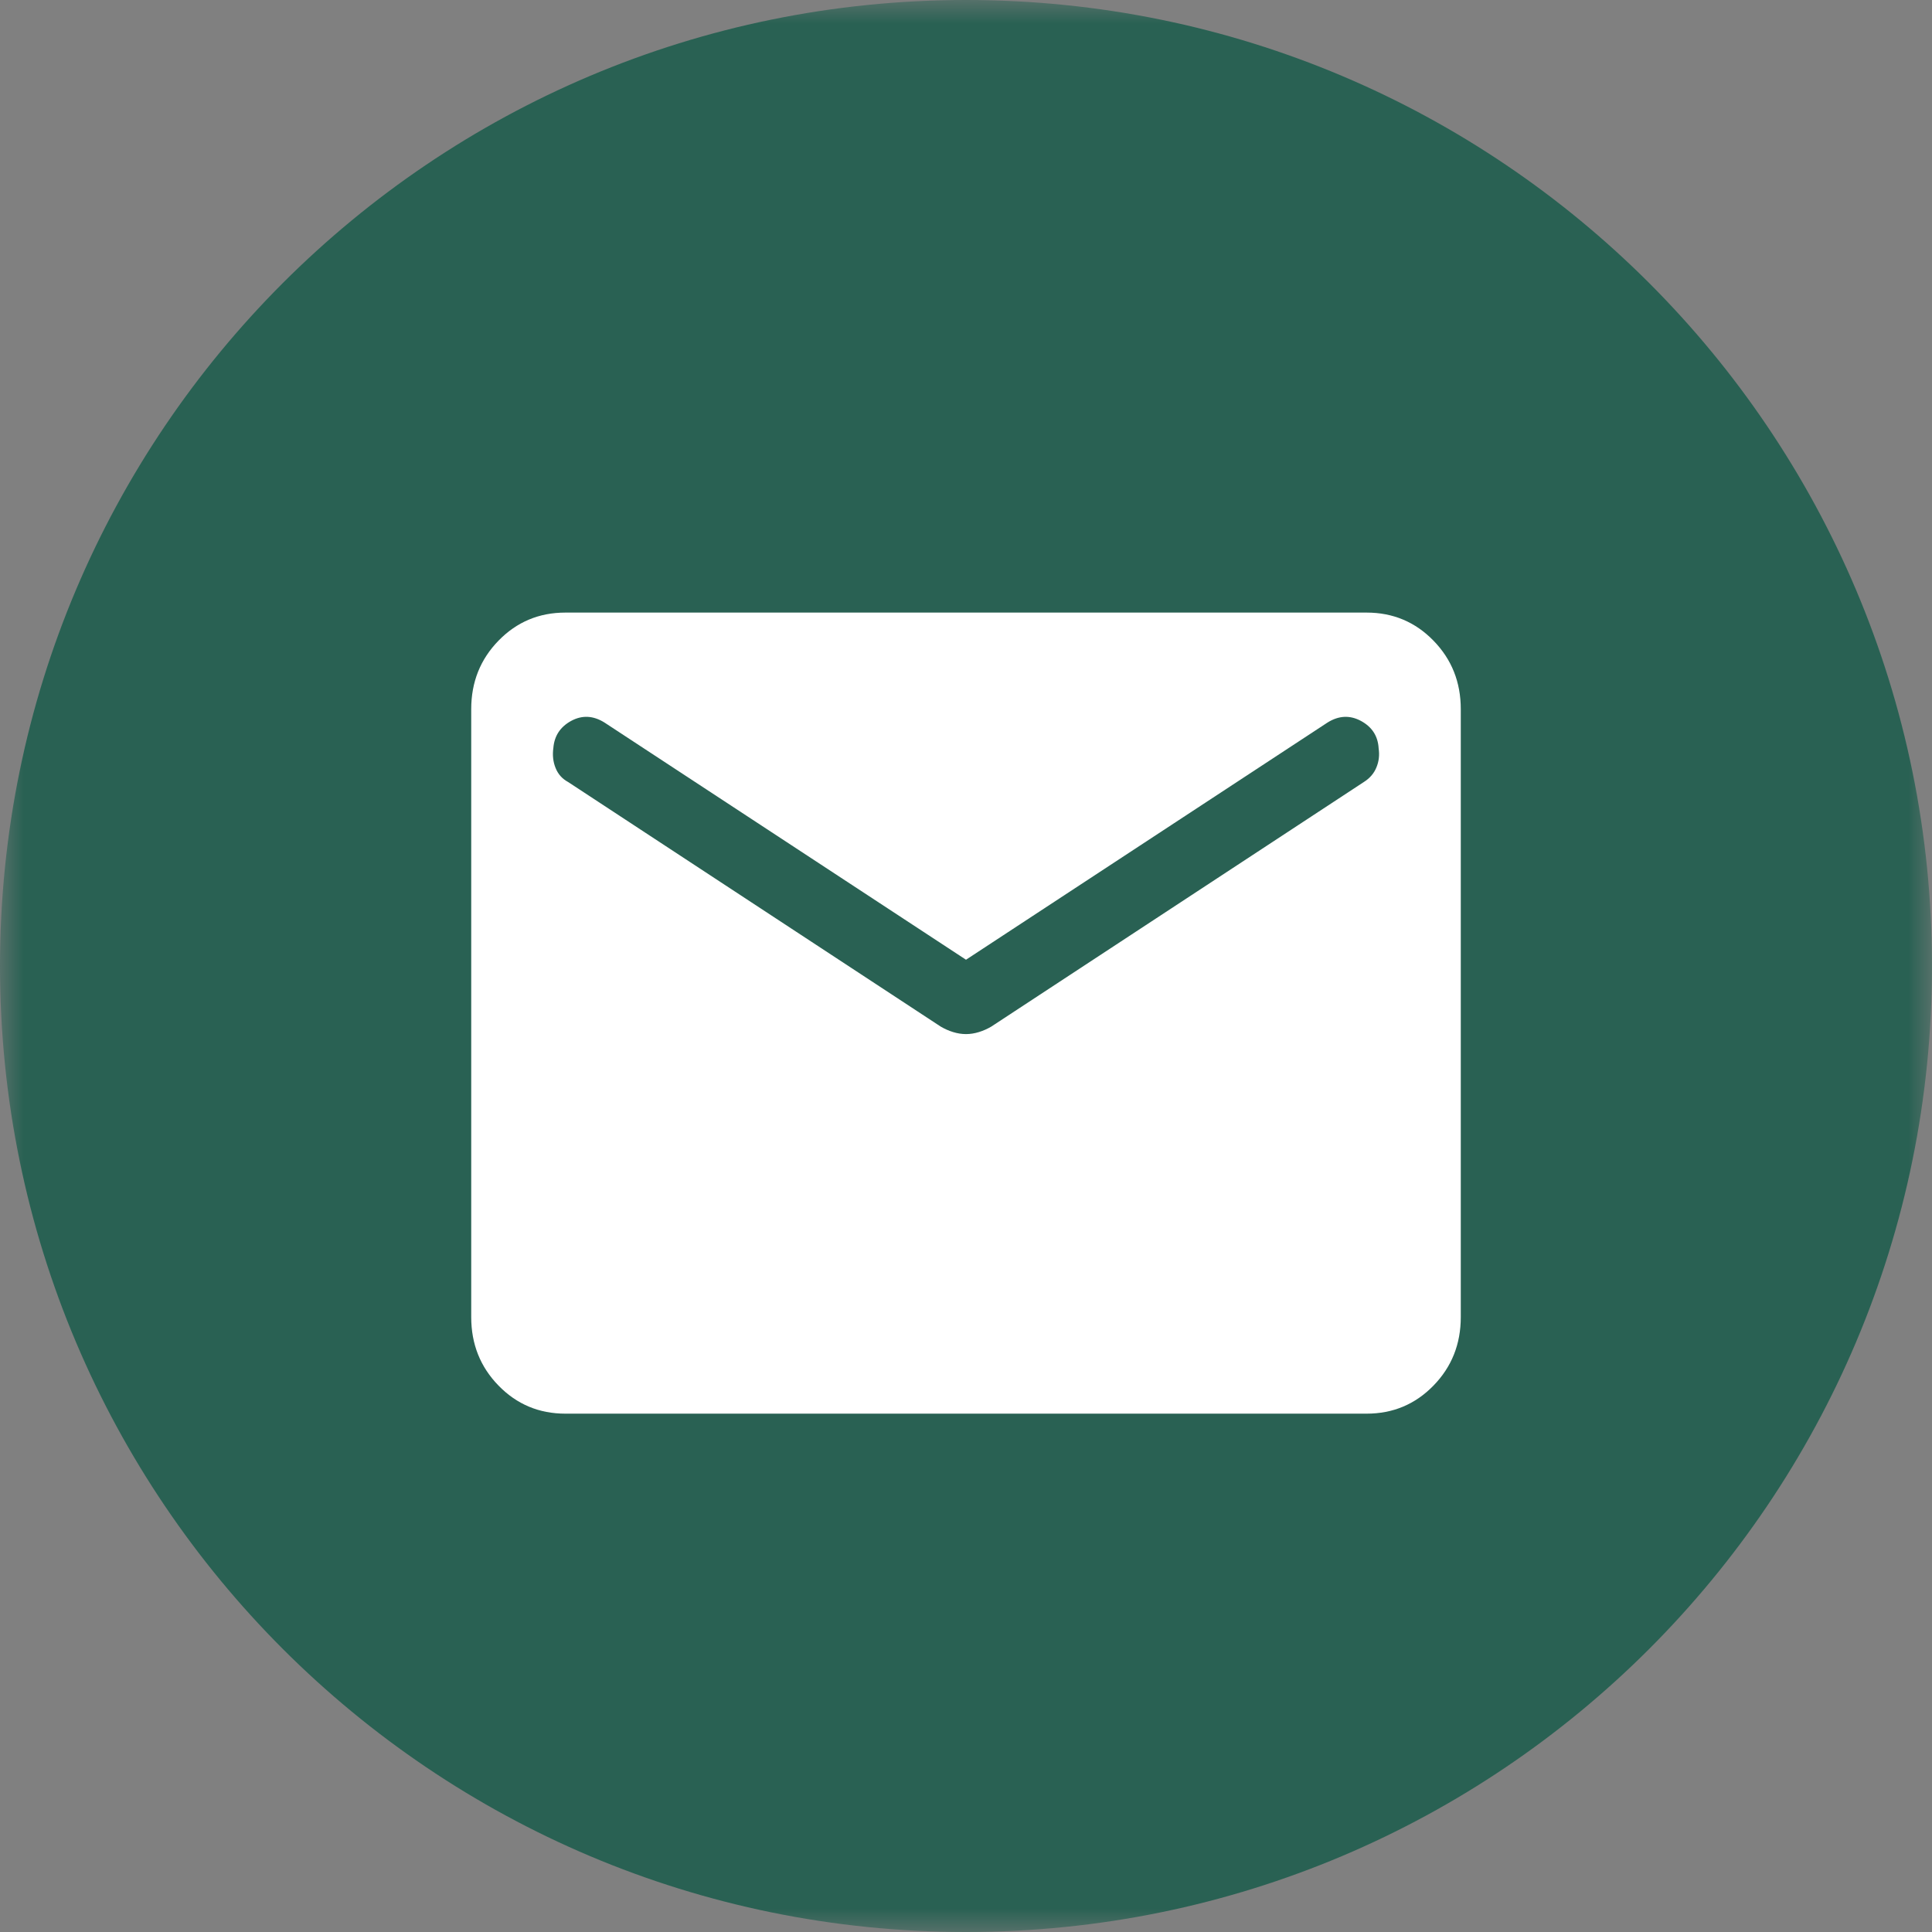 <svg width="41" height="41" viewBox="0 0 41 41" fill="none" xmlns="http://www.w3.org/2000/svg">
<rect x="0" y="0" width="41" height="41" fill="#808080" stroke="none"/>
<g clip-path="url(#clip0_327_66566)">
<mask id="mask0_327_66566" style="mask-type:luminance" maskUnits="userSpaceOnUse" x="0" y="0" width="41" height="41">
<path d="M41 0H0V41H41V0Z" fill="white"/>
</mask>
<g mask="url(#mask0_327_66566)">
<path d="M20.5 41C31.822 41 41 31.822 41 20.5C41 9.178 31.822 0 20.5 0C9.178 0 0 9.178 0 20.5C0 31.822 9.178 41 20.5 41Z" fill="#296153"/>
</g>
<path d="M11.998 30C11.44 30 10.967 29.802 10.58 29.405C10.193 29.008 10 28.524 10 27.951V15.049C10 14.476 10.193 13.992 10.58 13.595C10.967 13.198 11.44 13 11.998 13H29.002C29.56 13 30.033 13.198 30.42 13.595C30.807 13.992 31 14.476 31 15.049V27.951C31 28.524 30.807 29.008 30.42 29.405C30.033 29.802 29.56 30 29.002 30H11.998ZM20.5 21.945C20.592 21.945 20.683 21.93 20.774 21.902C20.865 21.874 20.953 21.835 21.038 21.785L28.942 16.596C29.069 16.516 29.158 16.413 29.21 16.285C29.263 16.158 29.278 16.024 29.257 15.883C29.243 15.622 29.118 15.428 28.883 15.3C28.648 15.173 28.41 15.184 28.171 15.334L20.5 20.367L12.829 15.334C12.589 15.184 12.354 15.173 12.122 15.298C11.891 15.424 11.764 15.615 11.743 15.873C11.722 16.025 11.737 16.167 11.79 16.297C11.842 16.428 11.931 16.528 12.057 16.596L19.962 21.785C20.047 21.835 20.135 21.874 20.226 21.902C20.317 21.93 20.408 21.945 20.5 21.945Z" fill="white"/>
</g>
<defs>
<clipPath id="clip0_327_66566">
<rect width="41" height="41" fill="white"/>
</clipPath>
</defs>
</svg>
